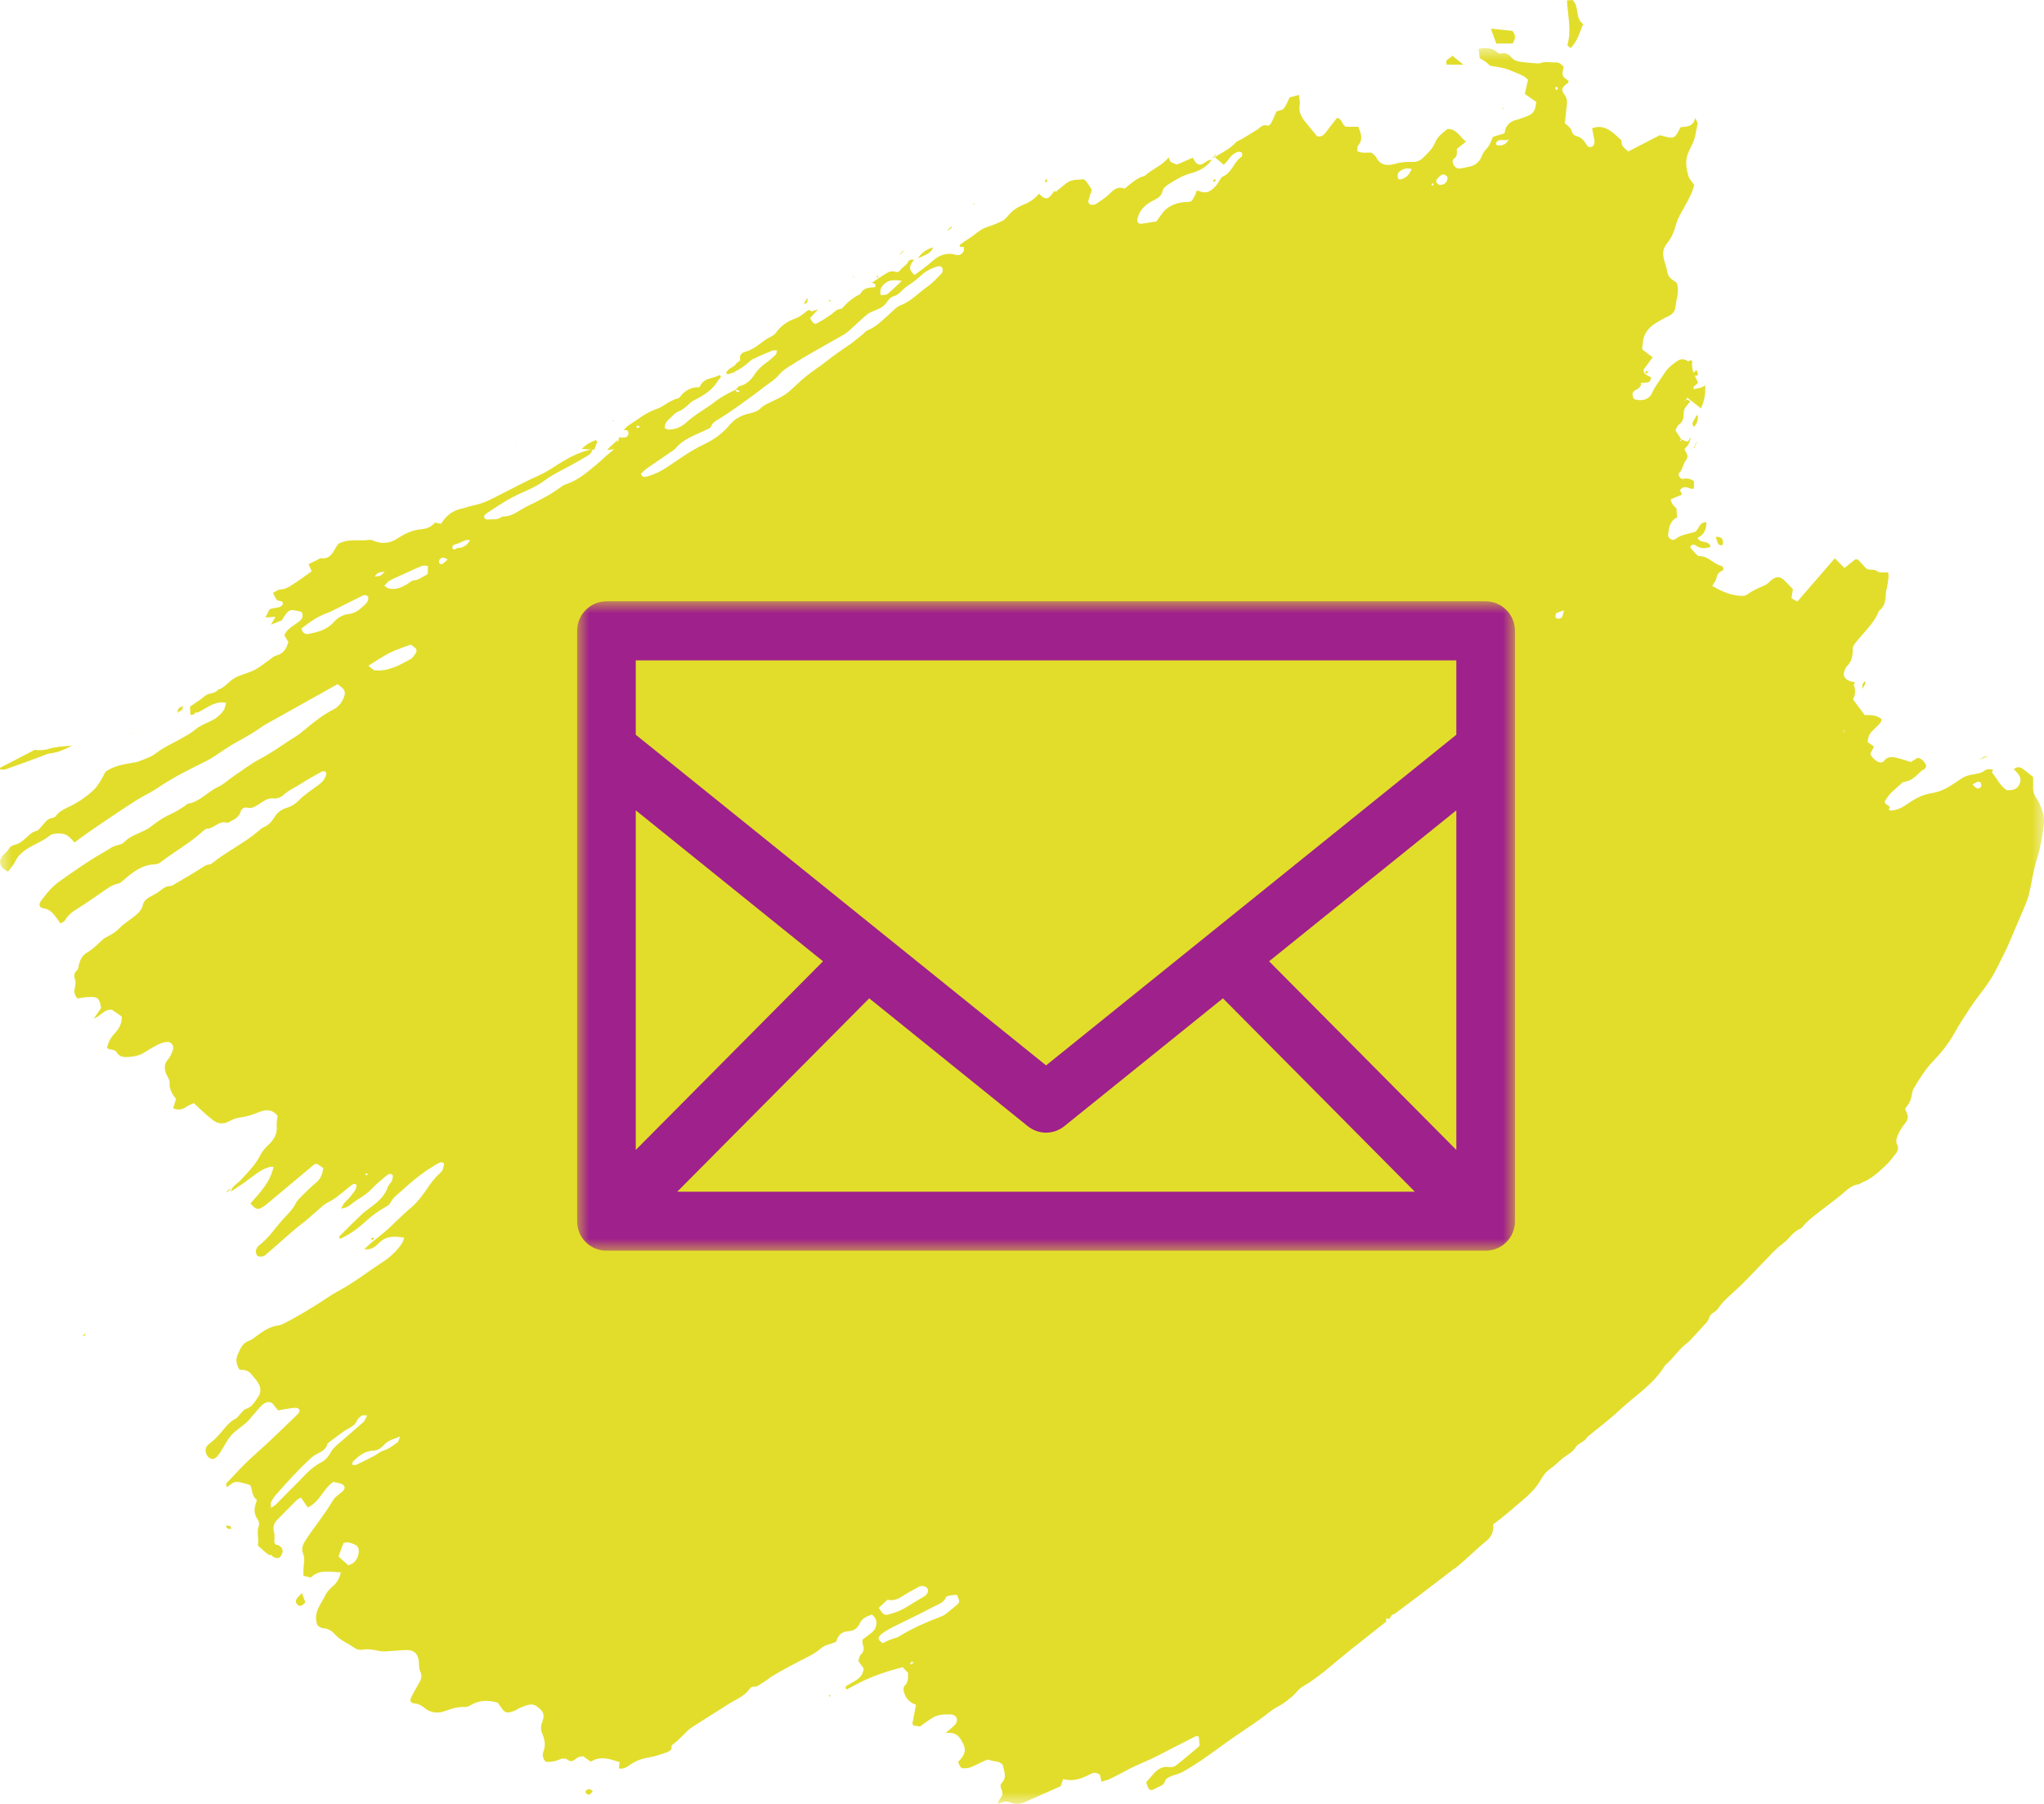 <?xml version="1.0" encoding="UTF-8"?>
<svg width="85px" height="75px" viewBox="0 0 85 75" version="1.1" xmlns="http://www.w3.org/2000/svg" xmlns:xlink="http://www.w3.org/1999/xlink">
    <title>Icon Social Media</title>
    <defs>
        <polygon id="path-1" points="1.39166712e-15 0 85 0 85 73 1.39166712e-15 73"></polygon>
        <polygon id="path-3" points="0 0.239 1 0.239 1 0.761 0 0.761"></polygon>
        <polygon id="path-5" points="0 0 39 0 39 27 0 27"></polygon>
    </defs>
    <g id="UI" stroke="none" stroke-width="1" fill="none" fill-rule="evenodd">
        <g id="Home" transform="translate(-386, -3647)">
            <g id="Icon-Social-Media" transform="translate(386, 3647)">
                <g id="Group-153-Copy-2">
                    <g id="Group-3" transform="translate(0, 2)">
                        <mask id="mask-2" fill="white">
                            <use xlink:href="#path-1"></use>
                        </mask>
                        <g id="Clip-2"></g>
                        <path d="M15.305,46.817 C15.275,46.807 15.248,46.793 15.22,46.79 C15.209,46.788 15.196,46.809 15.184,46.82 C15.204,46.835 15.225,46.863 15.247,46.864 C15.265,46.864 15.285,46.835 15.305,46.817 L15.305,46.817 Z M59.595,5.611 C59.573,5.628 59.55,5.64 59.534,5.66 C59.527,5.668 59.537,5.704 59.54,5.704 C59.565,5.706 59.59,5.702 59.615,5.699 C59.609,5.671 59.603,5.643 59.595,5.611 L59.595,5.611 Z M64.749,1.6 C64.715,1.622 64.678,1.634 64.676,1.65 C64.673,1.676 64.685,1.714 64.705,1.729 C64.719,1.74 64.756,1.722 64.783,1.717 C64.772,1.68 64.761,1.642 64.749,1.6 L64.749,1.6 Z M37.924,67.075 C37.895,67.109 37.868,67.14 37.841,67.173 C37.855,67.181 37.872,67.2 37.881,67.196 C37.918,67.181 37.954,67.16 37.99,67.141 C37.971,67.123 37.954,67.105 37.924,67.075 L37.924,67.075 Z M26.599,15.772 C26.58,15.735 26.57,15.696 26.555,15.693 C26.53,15.689 26.494,15.701 26.476,15.72 C26.465,15.731 26.479,15.768 26.482,15.793 C26.519,15.786 26.557,15.779 26.599,15.772 L26.599,15.772 Z M18.612,21.263 C18.434,21.136 18.34,21.178 18.27,21.284 C18.249,21.315 18.245,21.381 18.264,21.408 C18.286,21.439 18.36,21.47 18.382,21.455 C18.458,21.41 18.521,21.343 18.612,21.263 L18.612,21.263 Z M15.997,21.774 C15.838,21.784 15.676,21.788 15.587,21.973 C15.844,21.94 15.844,21.94 15.997,21.774 L15.997,21.774 Z M82.025,30.616 C82.11,30.691 82.157,30.759 82.22,30.781 C82.263,30.795 82.35,30.76 82.377,30.72 C82.403,30.681 82.391,30.601 82.371,30.55 C82.358,30.521 82.288,30.49 82.255,30.499 C82.186,30.518 82.125,30.563 82.025,30.616 L82.025,30.616 Z M65.036,23.374 C64.885,23.432 64.79,23.452 64.717,23.504 C64.684,23.527 64.681,23.618 64.693,23.672 C64.7,23.697 64.771,23.724 64.813,23.723 C64.992,23.718 64.988,23.57 65.036,23.374 L65.036,23.374 Z M19.55,20.459 C19.334,20.409 19.183,20.565 19.003,20.61 C18.911,20.634 18.779,20.674 18.817,20.784 C18.867,20.929 18.966,20.782 19.042,20.782 C19.279,20.779 19.427,20.658 19.55,20.459 L19.55,20.459 Z M60.194,5.379 C60.184,5.304 60.03,5.217 59.961,5.262 C59.881,5.313 59.81,5.381 59.75,5.454 C59.688,5.53 59.749,5.65 59.852,5.678 C60.032,5.725 60.217,5.563 60.194,5.379 L60.194,5.379 Z M58.705,5.026 C58.466,4.965 58.297,5.037 58.156,5.173 C58.12,5.208 58.126,5.294 58.126,5.356 C58.126,5.433 58.175,5.475 58.252,5.456 C58.473,5.403 58.609,5.261 58.705,5.026 L58.705,5.026 Z M37.504,9.675 C37.191,9.63 36.981,9.636 36.808,9.777 C36.671,9.887 36.561,10.034 36.626,10.268 C36.718,10.258 36.833,10.278 36.893,10.231 C37.082,10.083 37.251,9.91 37.504,9.675 L37.504,9.675 Z M16.64,57.726 C16.348,57.839 16.149,57.884 15.992,58.051 C15.87,58.18 15.73,58.309 15.534,58.312 C15.174,58.319 14.924,58.53 14.683,58.758 C14.657,58.783 14.661,58.84 14.647,58.895 C14.711,58.902 14.767,58.926 14.802,58.909 C15.054,58.79 15.302,58.665 15.549,58.536 C15.694,58.46 15.822,58.341 15.975,58.298 C16.197,58.233 16.355,58.083 16.536,57.963 C16.569,57.941 16.575,57.879 16.64,57.726 L16.64,57.726 Z M14.077,62.716 C14.219,62.842 14.361,62.967 14.484,63.077 C14.767,62.995 14.876,62.812 14.913,62.567 C14.939,62.395 14.893,62.27 14.739,62.21 C14.605,62.158 14.468,62.085 14.282,62.156 C14.219,62.33 14.149,62.522 14.077,62.716 L14.077,62.716 Z M15.981,22.351 C16.061,22.402 16.108,22.452 16.164,22.466 C16.436,22.531 16.677,22.433 16.908,22.302 C17.007,22.246 17.099,22.14 17.2,22.132 C17.413,22.117 17.56,21.984 17.735,21.902 C17.761,21.89 17.776,21.854 17.79,21.837 L17.79,21.526 C17.693,21.526 17.606,21.502 17.54,21.53 C17.27,21.641 17.006,21.767 16.74,21.888 C16.561,21.97 16.379,22.045 16.207,22.139 C16.128,22.182 16.07,22.266 15.981,22.351 L15.981,22.351 Z M36.542,64.851 C36.775,65.187 36.772,65.177 37.089,65.084 C37.312,65.019 37.518,64.928 37.714,64.805 C37.95,64.657 38.191,64.517 38.431,64.374 C38.565,64.293 38.624,64.164 38.575,64.056 C38.529,63.956 38.366,63.91 38.226,63.962 C38.181,63.979 38.143,64.012 38.1,64.036 C37.942,64.124 37.778,64.203 37.628,64.302 C37.406,64.448 37.185,64.583 36.905,64.511 C36.775,64.633 36.657,64.744 36.542,64.851 L36.542,64.851 Z M15.319,25.677 C15.552,25.876 15.552,25.872 15.653,25.876 C16.186,25.901 16.628,25.647 17.07,25.405 C17.163,25.353 17.23,25.244 17.292,25.15 C17.338,25.079 17.333,24.993 17.259,24.931 C17.209,24.89 17.155,24.855 17.081,24.801 C16.798,24.909 16.501,24.996 16.227,25.132 C15.927,25.281 15.65,25.476 15.319,25.677 L15.319,25.677 Z M12.532,24.137 C12.583,24.325 12.698,24.376 12.81,24.357 C13.201,24.289 13.593,24.185 13.865,23.88 C14.042,23.682 14.25,23.557 14.489,23.532 C14.815,23.497 15.012,23.293 15.222,23.094 C15.267,23.051 15.293,22.983 15.31,22.922 C15.322,22.879 15.318,22.805 15.292,22.787 C15.247,22.755 15.163,22.725 15.121,22.746 C14.694,22.952 14.272,23.169 13.849,23.381 C13.777,23.418 13.705,23.453 13.63,23.479 C13.22,23.62 12.874,23.862 12.532,24.137 L12.532,24.137 Z M35.355,12.31 L35.36,12.337 L35.346,12.322 C35.525,12.18 35.704,12.04 35.882,11.897 C35.946,11.846 35.995,11.766 36.067,11.738 C36.476,11.573 36.761,11.25 37.08,10.969 C37.19,10.872 37.297,10.751 37.429,10.703 C37.875,10.54 38.183,10.185 38.557,9.925 C38.784,9.768 38.972,9.553 39.168,9.355 C39.204,9.318 39.209,9.23 39.196,9.172 C39.174,9.075 39.075,9.05 38.999,9.074 C38.75,9.151 38.516,9.254 38.318,9.44 C38.14,9.607 37.941,9.758 37.736,9.889 C37.532,10.019 37.412,10.253 37.153,10.321 C37.054,10.347 36.953,10.447 36.896,10.54 C36.774,10.737 36.59,10.826 36.388,10.906 C36.267,10.954 36.14,11.007 36.042,11.089 C35.792,11.299 35.558,11.529 35.313,11.746 C35.24,11.811 35.161,11.871 35.076,11.92 C34.679,12.148 34.279,12.369 33.882,12.597 C33.597,12.761 33.311,12.923 33.036,13.1 C32.816,13.242 32.568,13.372 32.409,13.569 C32.225,13.797 31.981,13.925 31.765,14.097 C31.405,14.381 31.031,14.647 30.657,14.914 C30.405,15.093 30.15,15.268 29.885,15.426 C29.754,15.504 29.632,15.57 29.574,15.722 C29.536,15.823 29.429,15.835 29.342,15.88 C28.908,16.1 28.423,16.239 28.098,16.636 C28.057,16.686 27.999,16.723 27.946,16.759 C27.595,17.001 27.242,17.237 26.893,17.482 C26.803,17.545 26.729,17.631 26.649,17.706 C26.702,17.808 26.764,17.846 26.859,17.822 C27.196,17.737 27.499,17.589 27.789,17.392 C28.273,17.065 28.746,16.722 29.283,16.471 C29.679,16.284 30.052,16.018 30.335,15.675 C30.572,15.388 30.863,15.252 31.21,15.177 C31.349,15.146 31.51,15.095 31.602,14.998 C31.71,14.884 31.831,14.826 31.963,14.759 C32.241,14.62 32.543,14.501 32.778,14.306 C33.022,14.102 33.243,13.871 33.494,13.666 C33.798,13.418 34.132,13.212 34.437,12.967 C34.729,12.731 35.048,12.527 35.355,12.31 L35.355,12.31 Z M36.72,66.321 C36.722,66.331 36.725,66.34 36.727,66.349 C36.722,66.339 36.716,66.328 36.71,66.318 C36.842,66.257 36.969,66.179 37.108,66.141 C37.218,66.11 37.318,66.082 37.419,66.019 C37.949,65.689 38.52,65.445 39.102,65.223 C39.176,65.195 39.252,65.161 39.315,65.114 C39.471,64.995 39.621,64.868 39.771,64.742 C39.917,64.619 39.918,64.585 39.794,64.308 C39.704,64.316 39.606,64.317 39.511,64.334 C39.45,64.345 39.359,64.367 39.341,64.408 C39.239,64.648 39.001,64.707 38.808,64.809 C38.246,65.108 37.669,65.379 37.1,65.663 C36.983,65.722 36.869,65.789 36.76,65.86 C36.692,65.905 36.629,65.96 36.575,66.021 C36.511,66.095 36.532,66.172 36.601,66.234 C36.638,66.267 36.681,66.293 36.72,66.321 L36.72,66.321 Z M11.27,60.684 C11.337,60.642 11.414,60.61 11.469,60.556 C11.725,60.303 11.97,60.036 12.23,59.787 C12.594,59.435 12.902,59.021 13.377,58.788 C13.55,58.702 13.672,58.532 13.771,58.355 C13.825,58.26 13.904,58.174 13.987,58.101 C14.357,57.777 14.735,57.461 15.103,57.133 C15.169,57.074 15.199,56.973 15.269,56.85 C15.163,56.85 15.088,56.828 15.045,56.855 C14.967,56.907 14.883,56.977 14.848,57.059 C14.793,57.192 14.704,57.272 14.586,57.339 C14.471,57.402 14.356,57.467 14.249,57.544 C14.036,57.697 13.829,57.857 13.619,58.014 C13.566,58.298 13.314,58.367 13.109,58.488 C13.053,58.522 12.999,58.561 12.95,58.605 C12.426,59.081 11.952,59.605 11.485,60.136 C11.399,60.234 11.322,60.346 11.269,60.465 C11.241,60.527 11.274,60.617 11.279,60.694 C11.267,60.696 11.253,60.697 11.243,60.704 C11.238,60.708 11.238,60.72 11.235,60.729 C11.247,60.714 11.258,60.699 11.27,60.684 L11.27,60.684 Z M62.673,3.829 C62.56,3.827 62.446,3.814 62.337,3.831 C62.289,3.838 62.228,3.901 62.214,3.95 C62.191,4.038 62.277,4.047 62.337,4.049 C62.491,4.051 62.62,3.996 62.703,3.859 C62.722,3.834 62.741,3.808 62.759,3.783 C62.731,3.798 62.702,3.814 62.673,3.829 L62.673,3.829 Z M76.659,28.421 C76.651,28.445 76.644,28.469 76.636,28.493 C76.64,28.465 76.645,28.437 76.649,28.41 C76.675,28.406 76.701,28.402 76.727,28.397 C76.717,28.382 76.706,28.365 76.696,28.35 C76.684,28.373 76.672,28.397 76.659,28.421 L76.659,28.421 Z M11.269,23.975 C11.324,23.876 11.379,23.778 11.455,23.644 C11.313,23.653 11.197,23.661 11.038,23.672 C11.109,23.528 11.159,23.43 11.2,23.348 C11.386,23.218 11.66,23.342 11.772,23.097 C11.742,22.932 11.566,23.02 11.503,22.934 C11.447,22.857 11.411,22.765 11.351,22.648 C11.462,22.597 11.573,22.504 11.686,22.503 C11.868,22.5 12.003,22.405 12.136,22.324 C12.414,22.157 12.672,21.955 12.961,21.751 C12.916,21.652 12.873,21.554 12.829,21.455 C12.948,21.398 13.081,21.335 13.212,21.272 C13.256,21.25 13.303,21.199 13.341,21.206 C13.699,21.265 13.824,21.01 13.963,20.767 C14.003,20.697 14.055,20.633 14.073,20.608 C14.516,20.375 14.954,20.51 15.372,20.444 C15.443,20.433 15.525,20.481 15.6,20.508 C15.933,20.626 16.242,20.578 16.533,20.386 C16.837,20.187 17.153,20.032 17.529,20.003 C17.738,19.986 17.947,19.906 18.086,19.727 C18.179,19.746 18.257,19.763 18.339,19.78 C18.533,19.461 18.799,19.239 19.17,19.153 C19.362,19.109 19.548,19.041 19.741,19.001 C20.15,18.918 20.509,18.712 20.872,18.528 C21.397,18.261 21.917,17.986 22.455,17.744 C22.795,17.592 23.1,17.362 23.423,17.172 C23.804,16.947 24.202,16.76 24.641,16.677 L24.628,16.663 C24.628,16.867 24.447,16.939 24.32,17.016 C23.929,17.254 23.518,17.459 23.116,17.679 C22.929,17.781 22.755,17.898 22.582,18.023 C22.307,18.222 21.985,18.361 21.67,18.5 C21.155,18.726 20.693,19.039 20.228,19.349 C20.188,19.375 20.161,19.42 20.131,19.452 C20.129,19.565 20.2,19.607 20.286,19.598 C20.478,19.579 20.682,19.627 20.854,19.497 C20.867,19.487 20.884,19.475 20.899,19.476 C21.306,19.489 21.586,19.21 21.92,19.05 C22.424,18.809 22.917,18.556 23.366,18.22 C23.43,18.172 23.51,18.142 23.588,18.115 C24.096,17.938 24.482,17.577 24.886,17.245 C25.049,17.111 25.191,16.952 25.361,16.827 C25.588,16.66 25.705,16.441 25.745,16.17 L25.735,16.182 C25.813,16.186 25.892,16.201 25.968,16.192 C26.072,16.179 26.135,16.111 26.134,16.004 C26.133,15.868 26.031,15.875 25.936,15.878 L25.933,15.881 C25.989,15.823 26.038,15.751 26.105,15.709 C26.491,15.466 26.841,15.163 27.282,15.013 C27.609,14.903 27.858,14.634 28.204,14.56 C28.245,14.552 28.279,14.498 28.31,14.46 C28.509,14.216 28.764,14.09 29.095,14.096 C29.236,13.693 29.647,13.755 29.923,13.592 C30.022,13.673 29.956,13.715 29.913,13.76 C29.903,13.773 29.884,13.779 29.876,13.793 C29.639,14.229 29.231,14.457 28.809,14.672 C28.725,14.714 28.664,14.802 28.587,14.861 C28.473,14.951 28.374,15.048 28.224,15.102 C28.08,15.153 27.966,15.293 27.848,15.404 C27.742,15.503 27.63,15.605 27.645,15.801 C27.69,15.818 27.746,15.86 27.803,15.86 C28.097,15.86 28.352,15.741 28.56,15.549 C28.925,15.213 29.367,14.991 29.753,14.687 C30.011,14.484 30.304,14.34 30.597,14.198 C30.606,14.227 30.605,14.274 30.623,14.282 C30.658,14.299 30.703,14.296 30.744,14.299 C30.746,14.299 30.755,14.265 30.749,14.26 C30.728,14.241 30.704,14.222 30.678,14.215 C30.649,14.208 30.616,14.213 30.584,14.212 C30.642,14.157 30.691,14.068 30.758,14.052 C31.054,13.983 31.243,13.78 31.394,13.547 C31.518,13.356 31.675,13.216 31.857,13.088 C32.001,12.986 32.132,12.864 32.261,12.744 C32.291,12.716 32.291,12.655 32.315,12.572 C32.236,12.572 32.17,12.555 32.12,12.575 C31.849,12.687 31.579,12.8 31.315,12.929 C31.215,12.977 31.135,13.066 31.047,13.138 C30.818,13.325 30.567,13.472 30.282,13.558 C30.261,13.564 30.228,13.539 30.194,13.525 C30.253,13.295 30.534,13.288 30.629,13.098 L30.615,13.105 C30.674,13.058 30.792,12.995 30.784,12.968 C30.726,12.775 30.847,12.659 30.981,12.627 C31.315,12.546 31.551,12.327 31.814,12.138 C31.905,12.072 32.013,12.027 32.111,11.967 C32.165,11.935 32.223,11.898 32.258,11.848 C32.47,11.54 32.758,11.348 33.113,11.225 C33.275,11.167 33.416,11.04 33.555,10.931 C33.647,10.859 33.702,10.908 33.768,10.956 L33.74,10.968 L33.76,10.947 C33.857,10.915 33.954,10.883 34.051,10.852 L34.041,10.841 C33.922,10.969 33.804,11.098 33.69,11.222 C33.799,11.449 33.87,11.5 34.003,11.427 C34.189,11.324 34.371,11.212 34.544,11.089 C34.676,10.996 34.777,10.855 34.959,10.843 C34.988,10.841 35.023,10.82 35.043,10.797 C35.247,10.557 35.487,10.363 35.774,10.229 C35.895,9.954 36.154,9.955 36.39,9.942 C36.449,9.76 36.312,9.787 36.231,9.757 L36.242,9.768 C36.43,9.642 36.616,9.511 36.808,9.391 C36.932,9.315 37.065,9.244 37.22,9.297 C37.308,9.327 37.376,9.313 37.433,9.234 C37.526,9.103 37.689,9.043 37.764,8.886 C37.807,8.794 37.919,8.774 38.024,8.805 L38.016,8.793 C37.977,8.846 37.933,8.895 37.901,8.951 C37.79,9.144 37.855,9.29 38.037,9.431 C38.284,9.242 38.535,9.07 38.759,8.869 C39.046,8.612 39.354,8.482 39.739,8.593 C39.888,8.637 39.999,8.574 40.071,8.451 C40.098,8.404 40.08,8.332 40.083,8.272 C40.009,8.266 39.961,8.261 39.912,8.257 C39.912,8.231 39.901,8.193 39.914,8.182 C39.989,8.121 40.069,8.065 40.149,8.01 C40.269,7.928 40.397,7.856 40.51,7.765 C40.686,7.624 40.858,7.495 41.086,7.426 C41.279,7.366 41.475,7.284 41.656,7.198 C41.836,7.112 41.953,6.903 42.115,6.769 C42.239,6.668 42.385,6.582 42.534,6.522 C42.798,6.418 43.027,6.272 43.208,6.054 C43.469,6.318 43.587,6.31 43.781,6.025 C43.806,5.989 43.839,5.958 43.869,5.924 L43.86,5.914 C43.874,5.938 43.887,5.962 43.901,5.986 C43.925,5.962 43.949,5.938 43.973,5.914 L43.963,5.923 C44.102,5.812 44.239,5.697 44.382,5.591 C44.577,5.449 44.815,5.483 45.035,5.453 C45.081,5.448 45.149,5.515 45.187,5.564 C45.266,5.668 45.332,5.782 45.404,5.892 C45.355,6.043 45.297,6.193 45.261,6.347 C45.237,6.449 45.342,6.537 45.445,6.517 C45.492,6.508 45.547,6.504 45.584,6.477 C45.783,6.335 46.002,6.208 46.167,6.033 C46.343,5.846 46.519,5.748 46.764,5.842 C47.039,5.636 47.267,5.389 47.603,5.313 C47.916,5.025 48.341,4.881 48.607,4.532 L48.595,4.528 C48.626,4.597 48.639,4.689 48.691,4.731 C48.764,4.788 48.866,4.809 48.948,4.842 C49.162,4.748 49.365,4.659 49.6,4.557 C49.639,4.619 49.671,4.689 49.719,4.745 C49.809,4.849 49.904,4.87 50.019,4.813 C50.146,4.748 50.245,4.619 50.411,4.649 L50.403,4.632 C50.184,4.944 49.868,5.115 49.512,5.208 C49.17,5.298 48.878,5.481 48.588,5.666 C48.495,5.726 48.376,5.816 48.358,5.909 C48.312,6.16 48.14,6.245 47.942,6.347 C47.63,6.507 47.376,6.734 47.3,7.105 C47.273,7.239 47.343,7.322 47.487,7.301 C47.679,7.272 47.869,7.24 48.085,7.207 C48.151,7.117 48.232,7.015 48.305,6.907 C48.548,6.552 48.913,6.43 49.314,6.396 C49.413,6.388 49.513,6.415 49.578,6.323 C49.633,6.245 49.676,6.158 49.716,6.072 C49.735,6.033 49.737,5.986 49.746,5.947 C49.793,5.942 49.832,5.924 49.857,5.937 C50.175,6.092 50.389,5.931 50.58,5.704 C50.633,5.642 50.67,5.567 50.716,5.5 C50.754,5.446 50.784,5.368 50.835,5.347 C51.232,5.192 51.303,4.728 51.635,4.512 C51.664,4.493 51.667,4.375 51.638,4.344 C51.605,4.31 51.516,4.302 51.463,4.32 C51.304,4.373 51.184,4.483 51.09,4.625 C51.039,4.703 50.966,4.766 50.89,4.851 C50.746,4.73 50.624,4.627 50.502,4.524 L50.517,4.532 C50.817,4.339 51.151,4.195 51.396,3.92 C51.457,3.851 51.567,3.827 51.651,3.776 C51.861,3.65 52.07,3.52 52.279,3.391 C52.41,3.309 52.506,3.147 52.708,3.225 C52.741,3.238 52.832,3.172 52.858,3.123 C52.943,2.965 53.009,2.798 53.084,2.631 C53.184,2.595 53.325,2.586 53.384,2.513 C53.492,2.377 53.552,2.204 53.628,2.053 C53.751,2.018 53.885,1.981 54.017,1.944 C54.028,2.078 54.071,2.228 54.047,2.365 C53.991,2.678 54.142,2.898 54.322,3.117 C54.477,3.304 54.63,3.491 54.778,3.672 C54.935,3.69 55.038,3.637 55.124,3.518 C55.278,3.307 55.442,3.105 55.599,2.904 C55.82,2.932 55.789,3.169 55.964,3.271 L56.487,3.271 C56.591,3.539 56.701,3.784 56.48,4.049 C56.437,4.099 56.452,4.198 56.44,4.28 C56.644,4.39 56.844,4.33 57.035,4.347 L57.027,4.34 C57.097,4.409 57.192,4.466 57.234,4.549 C57.405,4.884 57.706,4.9 57.993,4.816 C58.238,4.743 58.476,4.722 58.721,4.733 C58.899,4.742 59.045,4.691 59.167,4.569 C59.362,4.372 59.573,4.197 59.681,3.921 C59.778,3.675 60.005,3.518 60.192,3.362 C60.587,3.354 60.706,3.697 60.964,3.887 C60.835,3.991 60.709,4.092 60.583,4.194 C60.578,4.335 60.621,4.484 60.47,4.594 C60.378,4.661 60.399,4.77 60.454,4.862 C60.519,4.969 60.609,5.029 60.742,5.002 C60.855,4.978 60.968,4.956 61.081,4.935 C61.345,4.885 61.531,4.733 61.622,4.486 C61.669,4.36 61.735,4.269 61.83,4.171 C61.948,4.05 62,3.864 62.089,3.689 C62.231,3.645 62.387,3.597 62.567,3.541 C62.597,3.244 62.766,3.052 63.072,2.98 C63.183,2.955 63.29,2.907 63.398,2.87 C63.755,2.751 63.829,2.656 63.889,2.239 C63.731,2.129 63.572,2.019 63.408,1.905 C63.456,1.697 63.499,1.511 63.542,1.321 C63.42,1.171 63.249,1.108 63.082,1.041 C62.915,0.973 62.749,0.894 62.576,0.846 C62.389,0.795 62.193,0.774 61.966,0.733 C61.925,0.696 61.858,0.626 61.78,0.568 C61.704,0.511 61.616,0.467 61.531,0.415 C61.517,0.272 61.505,0.144 61.492,0.015 L61.486,0.028 C61.767,-0.016 62.042,-0.035 62.273,0.182 C62.306,0.213 62.371,0.237 62.41,0.227 C62.642,0.161 62.771,0.285 62.91,0.444 C62.976,0.519 63.11,0.551 63.218,0.568 C63.43,0.601 63.645,0.613 63.858,0.631 C63.921,0.636 63.993,0.648 64.049,0.626 C64.259,0.541 64.473,0.605 64.685,0.594 C64.837,0.585 64.929,0.672 65.027,0.772 C65.011,0.892 64.957,1.026 64.988,1.137 C65.015,1.227 65.142,1.289 65.225,1.363 C65.246,1.451 65.168,1.467 65.122,1.507 C64.943,1.66 64.915,1.732 65.049,1.916 C65.146,2.048 65.177,2.174 65.16,2.327 C65.13,2.585 65.104,2.843 65.074,3.121 C65.17,3.222 65.329,3.293 65.367,3.477 C65.38,3.544 65.462,3.633 65.527,3.647 C65.743,3.695 65.872,3.836 65.97,4.011 C66.02,4.097 66.083,4.131 66.169,4.109 C66.285,4.079 66.311,3.975 66.307,3.876 C66.304,3.779 66.272,3.682 66.254,3.585 C66.24,3.507 66.227,3.428 66.21,3.333 C66.542,3.202 66.804,3.314 67.047,3.496 C67.175,3.592 67.287,3.708 67.421,3.828 C67.447,4.07 67.447,4.07 67.709,4.299 C68.132,4.08 68.566,3.856 69.024,3.62 C69.101,3.64 69.212,3.674 69.323,3.698 C69.59,3.756 69.651,3.725 69.79,3.472 C69.82,3.416 69.849,3.359 69.886,3.289 C70.125,3.259 70.397,3.295 70.5,2.904 C70.565,3.06 70.603,3.104 70.596,3.139 C70.525,3.456 70.504,3.785 70.333,4.074 C70.292,4.144 70.27,4.226 70.232,4.298 C70.057,4.63 70.121,4.973 70.209,5.305 C70.245,5.439 70.362,5.552 70.454,5.691 C70.376,6.016 70.206,6.318 70.041,6.613 C69.906,6.856 69.765,7.078 69.692,7.358 C69.623,7.615 69.517,7.882 69.336,8.104 C69.256,8.202 69.185,8.331 69.169,8.453 C69.132,8.75 69.297,9.018 69.335,9.309 C69.357,9.484 69.503,9.623 69.671,9.713 C69.699,9.727 69.716,9.76 69.737,9.783 C69.844,10.126 69.704,10.454 69.67,10.786 C69.654,10.948 69.54,11.077 69.374,11.15 C69.209,11.223 69.053,11.317 68.896,11.409 C68.548,11.611 68.325,11.896 68.313,12.316 C68.311,12.364 68.294,12.412 68.288,12.46 C68.285,12.475 68.296,12.492 68.309,12.54 C68.428,12.63 68.568,12.735 68.728,12.856 C68.589,13.042 68.464,13.21 68.35,13.362 C68.341,13.603 68.551,13.604 68.671,13.703 C68.652,13.748 68.634,13.793 68.615,13.838 L68.625,13.798 L68.628,13.826 C68.553,13.93 68.442,13.907 68.337,13.909 L68.345,13.914 C68.306,13.914 68.267,13.914 68.228,13.914 L68.24,13.903 C68.24,13.942 68.24,13.98 68.24,14.02 L68.233,14.012 C68.189,14.194 67.962,14.186 67.887,14.346 C67.896,14.449 67.894,14.588 68.023,14.615 C68.215,14.655 68.416,14.647 68.579,14.51 C68.627,14.47 68.669,14.413 68.694,14.356 C68.818,14.057 69.031,13.814 69.197,13.544 C69.342,13.31 69.536,13.157 69.748,13.011 C69.899,12.907 70.056,12.915 70.204,13.028 L70.227,13.041 L70.192,13.032 C70.232,13.01 70.272,12.988 70.31,12.968 C70.338,12.997 70.378,13.022 70.375,13.039 C70.312,13.368 70.493,13.628 70.613,13.906 L70.626,13.9 C70.587,13.94 70.549,13.978 70.51,14.017 L70.516,14.009 C70.343,14.096 70.471,14.233 70.46,14.35 C70.335,14.416 70.175,14.44 70.129,14.607 C70.1,14.625 70.07,14.642 70.042,14.66 C70.055,14.662 70.076,14.671 70.079,14.667 C70.094,14.644 70.104,14.618 70.116,14.593 C70.171,14.621 70.226,14.648 70.296,14.683 C70.225,14.771 70.169,14.844 70.109,14.912 C70.033,14.999 70.017,15.083 70.016,15.208 C70.014,15.35 69.995,15.534 69.829,15.646 C69.749,15.701 69.714,15.823 69.674,15.891 C69.772,16.043 69.85,16.164 69.927,16.284 C69.899,16.295 69.823,16.272 69.884,16.346 C69.895,16.323 69.907,16.299 69.919,16.276 C69.962,16.291 70.008,16.301 70.048,16.322 C70.15,16.378 70.219,16.366 70.257,16.246 C70.264,16.224 70.301,16.211 70.325,16.194 L70.313,16.184 C70.284,16.276 70.267,16.374 70.222,16.458 C70.177,16.542 70.104,16.61 70.048,16.681 C70.207,16.97 70.219,16.978 70.065,17.208 C69.968,17.353 69.969,17.541 69.825,17.668 C69.753,17.731 69.875,17.933 69.979,17.911 C70.155,17.875 70.302,17.903 70.443,18.003 L70.443,18.315 C70.391,18.315 70.341,18.328 70.3,18.313 C70.139,18.254 69.983,18.197 69.862,18.382 C69.886,18.433 69.913,18.488 69.949,18.565 C69.786,18.632 69.629,18.697 69.479,18.758 C69.505,18.953 69.62,19.048 69.728,19.148 L69.719,19.14 C69.726,19.247 69.725,19.355 69.744,19.46 C69.758,19.54 69.694,19.529 69.661,19.553 C69.424,19.729 69.388,19.991 69.369,20.255 C69.359,20.379 69.559,20.5 69.66,20.42 C69.904,20.226 70.202,20.198 70.486,20.114 C70.661,20.01 70.652,19.701 70.957,19.707 C70.967,20.002 70.868,20.232 70.596,20.362 C70.696,20.62 71.08,20.434 71.13,20.738 C70.921,20.812 70.727,20.822 70.532,20.685 C70.458,20.633 70.34,20.61 70.285,20.752 C70.355,20.835 70.424,20.923 70.5,21.004 C70.544,21.05 70.603,21.121 70.652,21.12 C71.03,21.105 71.247,21.449 71.582,21.527 C71.666,21.546 71.696,21.698 71.628,21.724 C71.467,21.784 71.41,21.893 71.375,22.05 C71.352,22.153 71.27,22.243 71.202,22.36 C71.596,22.588 71.979,22.758 72.415,22.775 C72.493,22.777 72.59,22.77 72.648,22.726 C72.872,22.558 73.12,22.445 73.377,22.339 C73.463,22.303 73.54,22.236 73.607,22.169 C73.831,21.95 74.025,21.942 74.226,22.153 C74.327,22.259 74.429,22.363 74.557,22.495 C74.542,22.591 74.524,22.715 74.5,22.875 C74.568,22.912 74.648,22.957 74.744,23.009 C75.267,22.404 75.779,21.814 76.301,21.211 C76.446,21.357 76.568,21.48 76.7,21.614 C76.872,21.478 77.023,21.36 77.161,21.251 C77.218,21.263 77.259,21.259 77.278,21.278 C77.39,21.393 77.489,21.522 77.607,21.63 C77.731,21.744 77.915,21.629 78.066,21.752 C78.157,21.828 78.345,21.787 78.517,21.801 C78.558,21.954 78.518,22.114 78.499,22.27 C78.481,22.416 78.426,22.558 78.422,22.704 C78.414,22.977 78.372,23.226 78.134,23.402 C77.93,23.938 77.485,24.299 77.151,24.741 C77.087,24.824 77.039,24.891 77.043,24.998 C77.054,25.27 76.998,25.52 76.789,25.717 C76.766,25.739 76.756,25.774 76.741,25.802 C76.613,26.043 76.67,26.217 76.917,26.314 C76.993,26.344 77.077,26.352 77.157,26.369 L77.148,26.358 C77.127,26.402 77.078,26.457 77.091,26.486 C77.18,26.696 77.153,26.899 77.057,27.079 C77.228,27.308 77.382,27.513 77.545,27.73 C77.765,27.729 77.99,27.708 78.235,27.886 C78.251,27.924 78.239,28.026 78.139,28.117 C78.041,28.205 77.955,28.306 77.859,28.394 C77.728,28.514 77.68,28.663 77.666,28.853 C77.75,28.911 77.841,28.976 77.932,29.04 C77.863,29.172 77.819,29.256 77.776,29.338 C77.811,29.481 78.073,29.709 78.203,29.702 C78.249,29.7 78.313,29.685 78.336,29.652 C78.505,29.412 78.733,29.472 78.957,29.528 C79.129,29.573 79.298,29.632 79.463,29.683 C79.567,29.617 79.662,29.558 79.75,29.502 C79.947,29.549 80.032,29.686 80.103,29.823 C80.101,29.984 79.96,29.994 79.881,30.069 C79.678,30.261 79.495,30.468 79.19,30.506 C79.119,30.514 79.053,30.591 78.992,30.646 C78.856,30.764 78.717,30.881 78.596,31.013 C78.501,31.117 78.43,31.243 78.377,31.319 C78.374,31.52 78.7,31.451 78.533,31.664 C78.596,31.685 78.627,31.705 78.654,31.702 C78.866,31.676 79.049,31.611 79.237,31.481 C79.567,31.252 79.909,31.037 80.337,30.975 C80.778,30.911 81.157,30.655 81.518,30.399 C81.656,30.302 81.793,30.25 81.96,30.213 C82.143,30.173 82.346,30.175 82.51,30.05 C82.621,29.966 82.756,29.966 82.889,30.004 L82.879,29.995 C82.867,30.042 82.828,30.113 82.846,30.133 C83.053,30.36 83.156,30.674 83.463,30.858 C83.653,30.853 83.873,30.845 83.977,30.611 C84.08,30.38 84.02,30.245 83.742,29.979 C83.858,29.893 83.971,29.867 84.095,29.951 C84.176,30.006 84.254,30.067 84.332,30.128 C84.408,30.189 84.484,30.254 84.549,30.308 C84.549,30.473 84.554,30.604 84.548,30.735 C84.541,30.888 84.582,31.027 84.661,31.157 C84.703,31.227 84.76,31.29 84.792,31.364 C84.921,31.662 85.034,31.946 84.991,32.299 C84.931,32.79 84.851,33.265 84.698,33.739 C84.548,34.203 84.493,34.698 84.376,35.174 C84.322,35.394 84.23,35.607 84.142,35.817 C83.959,36.256 83.762,36.687 83.583,37.126 C83.409,37.551 83.187,37.951 82.983,38.36 C82.702,38.924 82.275,39.376 81.935,39.893 C81.702,40.248 81.469,40.604 81.263,40.974 C81.022,41.409 80.705,41.792 80.369,42.143 C80.043,42.481 79.813,42.866 79.579,43.26 C79.555,43.301 79.538,43.35 79.528,43.397 C79.443,43.801 79.444,43.801 79.226,44.097 C79.247,44.151 79.265,44.214 79.293,44.272 C79.362,44.423 79.341,44.557 79.238,44.685 C79.104,44.852 78.986,45.025 78.909,45.23 C78.861,45.36 78.826,45.462 78.897,45.598 C78.96,45.721 78.923,45.858 78.835,45.968 C78.712,46.121 78.597,46.282 78.456,46.417 C78.149,46.711 77.84,47.006 77.432,47.166 C77.387,47.183 77.348,47.231 77.303,47.236 C76.985,47.273 76.785,47.495 76.56,47.684 C76.334,47.873 76.089,48.042 75.859,48.226 C75.526,48.491 75.168,48.728 74.905,49.071 C74.562,49.187 74.4,49.522 74.121,49.721 C73.86,49.908 73.645,50.16 73.417,50.39 C73.059,50.752 72.716,51.129 72.35,51.481 C72.034,51.786 71.679,52.054 71.432,52.421 C71.332,52.569 71.128,52.589 71.07,52.803 C71.027,52.961 70.861,53.089 70.743,53.226 C70.626,53.361 70.503,53.492 70.381,53.622 C70.313,53.694 70.249,53.771 70.17,53.829 C69.823,54.083 69.602,54.459 69.276,54.733 C69.263,54.743 69.25,54.754 69.241,54.768 C68.765,55.56 67.977,56.038 67.324,56.65 C66.906,57.042 66.443,57.386 66,57.752 C65.901,57.966 65.631,57.976 65.507,58.195 C65.403,58.38 65.162,58.484 64.986,58.63 C64.81,58.775 64.65,58.941 64.463,59.07 C64.294,59.188 64.177,59.341 64.081,59.512 C63.885,59.863 63.606,60.133 63.3,60.389 C62.898,60.724 62.516,61.082 62.095,61.373 C62.124,61.662 62.022,61.893 61.831,62.049 C61.385,62.41 60.987,62.823 60.54,63.181 C60.502,63.212 60.459,63.236 60.417,63.264 L60.401,63.244 L60.426,63.257 C59.974,63.602 59.524,63.949 59.071,64.293 C58.709,64.568 58.343,64.839 57.979,65.112 C57.831,65.104 57.849,65.283 57.742,65.321 L57.748,65.334 C57.709,65.27 57.67,65.255 57.629,65.333 L57.639,65.318 C57.641,65.359 57.641,65.4 57.643,65.441 L57.627,65.435 C57.114,65.842 56.599,66.246 56.086,66.655 C55.459,67.155 54.877,67.714 54.175,68.121 C54.011,68.216 53.895,68.393 53.749,68.522 C53.627,68.63 53.498,68.732 53.363,68.822 C53.187,68.941 52.986,69.026 52.822,69.158 C52.373,69.52 51.89,69.831 51.414,70.154 C50.966,70.456 50.538,70.789 50.093,71.096 C49.797,71.3 49.492,71.494 49.179,71.671 C49.025,71.758 48.838,71.786 48.674,71.858 C48.589,71.897 48.472,71.963 48.455,72.035 C48.408,72.242 48.225,72.259 48.092,72.336 C47.823,72.491 47.778,72.463 47.664,72.1 C47.762,71.987 47.867,71.865 47.974,71.745 C48.147,71.553 48.343,71.427 48.623,71.468 C48.712,71.482 48.832,71.457 48.901,71.403 C49.224,71.151 49.534,70.883 49.848,70.62 C49.86,70.61 49.867,70.594 49.886,70.567 C49.875,70.455 49.863,70.331 49.85,70.197 C49.812,70.194 49.755,70.172 49.718,70.191 C49.178,70.463 48.638,70.74 48.101,71.018 C47.741,71.206 47.356,71.34 46.995,71.528 C46.719,71.673 46.444,71.823 46.164,71.959 C46.051,72.014 45.923,72.038 45.799,72.077 C45.788,72.017 45.785,71.985 45.777,71.954 C45.76,71.893 45.761,71.807 45.72,71.776 C45.66,71.731 45.568,71.703 45.493,71.708 C45.418,71.713 45.345,71.763 45.273,71.798 C44.942,71.958 44.606,72.084 44.209,71.964 C44.177,72.064 44.148,72.155 44.114,72.261 C43.607,72.486 43.087,72.723 42.561,72.948 C42.46,72.991 42.336,73.007 42.226,72.997 C42.1,72.986 41.978,72.909 41.853,72.902 C41.748,72.897 41.641,72.951 41.485,72.992 C41.536,72.887 41.551,72.822 41.591,72.779 C41.693,72.669 41.717,72.55 41.655,72.418 C41.611,72.322 41.578,72.214 41.652,72.14 C41.833,71.958 41.796,71.756 41.741,71.546 C41.725,71.483 41.708,71.422 41.69,71.359 C41.7,71.357 41.711,71.355 41.721,71.353 C41.71,71.357 41.698,71.362 41.687,71.367 C41.547,71.193 41.319,71.256 41.143,71.169 C41.088,71.142 40.985,71.19 40.912,71.223 C40.732,71.301 40.56,71.399 40.378,71.473 C40.292,71.508 40.191,71.519 40.095,71.52 C39.958,71.522 39.946,71.502 39.84,71.252 C40.036,71.063 40.213,70.837 40.068,70.534 C39.939,70.265 39.802,69.988 39.323,70.052 C39.503,69.895 39.623,69.811 39.716,69.704 C39.874,69.523 39.782,69.289 39.541,69.282 C39.297,69.276 39.042,69.271 38.82,69.397 C38.638,69.5 38.472,69.631 38.255,69.781 C38.202,69.773 38.09,69.758 37.986,69.743 C37.968,69.704 37.94,69.674 37.944,69.649 C37.989,69.398 38.04,69.148 38.092,68.878 C37.801,68.783 37.647,68.58 37.58,68.315 C37.562,68.245 37.571,68.131 37.617,68.089 C37.787,67.931 37.759,67.736 37.763,67.551 C37.68,67.466 37.604,67.389 37.527,67.311 C37.537,67.308 37.546,67.305 37.556,67.302 C37.545,67.307 37.535,67.313 37.525,67.319 C36.906,67.478 36.3,67.677 35.73,67.968 C35.555,68.057 35.382,68.151 35.21,68.242 C35.139,68.183 35.154,68.125 35.216,68.084 C35.326,68.014 35.443,67.955 35.555,67.887 C35.743,67.772 35.899,67.632 35.914,67.366 C35.851,67.277 35.775,67.173 35.694,67.062 C35.724,66.976 35.73,66.859 35.79,66.801 C35.934,66.664 35.94,66.528 35.876,66.359 C35.854,66.303 35.872,66.232 35.872,66.164 C36.009,66.061 36.143,65.969 36.265,65.864 C36.379,65.765 36.445,65.644 36.448,65.479 C36.45,65.327 36.378,65.235 36.26,65.128 C36.069,65.197 35.856,65.27 35.765,65.475 C35.665,65.701 35.503,65.807 35.275,65.821 C34.985,65.839 34.837,66.006 34.771,66.263 C34.651,66.305 34.545,66.353 34.434,66.378 C34.301,66.408 34.203,66.48 34.099,66.567 C33.952,66.689 33.782,66.791 33.609,66.879 C33.098,67.138 32.59,67.401 32.101,67.698 C31.975,67.775 31.867,67.882 31.736,67.948 C31.609,68.012 31.513,68.144 31.342,68.125 C31.291,68.119 31.213,68.164 31.181,68.209 C30.943,68.548 30.554,68.675 30.229,68.889 C29.737,69.212 29.231,69.513 28.741,69.838 C28.593,69.935 28.477,70.082 28.345,70.205 C28.251,70.294 28.161,70.391 28.057,70.468 C27.978,70.528 27.895,70.56 27.927,70.695 C27.936,70.731 27.827,70.822 27.757,70.846 C27.509,70.931 27.259,71.023 27.002,71.064 C26.736,71.107 26.499,71.184 26.27,71.329 C26.112,71.429 25.955,71.579 25.734,71.521 L25.731,71.532 C25.741,71.452 25.752,71.374 25.767,71.264 C25.366,71.136 24.987,70.988 24.562,71.245 C24.468,71.176 24.366,71.101 24.264,71.026 C24.119,71.006 24.009,71.071 23.904,71.158 C23.821,71.228 23.714,71.248 23.63,71.183 C23.505,71.086 23.384,71.101 23.26,71.156 C23.075,71.238 22.886,71.268 22.693,71.248 C22.574,71.115 22.541,70.969 22.598,70.827 C22.702,70.561 22.649,70.31 22.547,70.069 C22.477,69.903 22.488,69.766 22.547,69.599 C22.661,69.276 22.609,69.175 22.349,68.962 C22.249,68.88 22.14,68.854 22.028,68.871 C21.901,68.892 21.776,68.943 21.654,68.991 C21.579,69.02 21.513,69.074 21.438,69.108 C21.043,69.289 20.968,69.182 20.814,68.951 C20.777,68.898 20.738,68.846 20.698,68.792 C20.299,68.671 19.919,68.682 19.556,68.904 C19.489,68.946 19.401,68.975 19.324,68.971 C19.054,68.959 18.802,69.028 18.556,69.123 C18.221,69.252 17.918,69.234 17.633,68.994 C17.523,68.901 17.393,68.836 17.232,68.822 C17.064,68.807 17.029,68.703 17.112,68.543 C17.219,68.341 17.329,68.139 17.444,67.942 C17.534,67.79 17.552,67.653 17.471,67.481 C17.412,67.355 17.432,67.194 17.413,67.048 C17.375,66.757 17.219,66.602 16.924,66.603 C16.661,66.605 16.398,66.64 16.135,66.654 C16.022,66.661 15.906,66.668 15.796,66.646 C15.554,66.597 15.318,66.543 15.065,66.591 C14.964,66.61 14.824,66.576 14.741,66.515 C14.478,66.321 14.159,66.21 13.936,65.959 C13.802,65.808 13.642,65.703 13.425,65.695 C13.351,65.691 13.28,65.624 13.211,65.587 C13.062,65.265 13.166,64.971 13.323,64.697 C13.404,64.557 13.483,64.418 13.558,64.275 C13.63,64.134 13.764,64.02 13.884,63.91 C14.036,63.77 14.12,63.601 14.178,63.374 C13.728,63.358 13.285,63.229 12.924,63.59 C12.815,63.563 12.722,63.541 12.619,63.516 C12.619,63.401 12.613,63.305 12.62,63.21 C12.633,63.003 12.692,62.801 12.602,62.589 C12.52,62.397 12.591,62.218 12.708,62.037 C13.071,61.473 13.51,60.96 13.847,60.376 C13.932,60.229 14.104,60.13 14.239,60.012 C14.38,59.889 14.358,59.748 14.176,59.685 C14.068,59.648 13.953,59.635 13.856,59.613 C13.431,59.902 13.299,60.452 12.798,60.674 C12.702,60.536 12.614,60.408 12.515,60.265 C12.44,60.309 12.376,60.331 12.333,60.374 C12.066,60.64 11.803,60.912 11.537,61.179 C11.399,61.319 11.343,61.473 11.391,61.671 C11.417,61.779 11.424,61.898 11.41,62.008 C11.399,62.099 11.415,62.166 11.467,62.234 C11.573,62.373 11.489,62.482 11.402,62.583 C11.329,62.667 11.223,62.684 11.136,62.617 C10.995,62.51 10.868,62.385 10.72,62.255 C10.787,61.992 10.652,61.722 10.761,61.449 C10.792,61.372 10.765,61.239 10.713,61.169 C10.535,60.923 10.568,60.679 10.669,60.423 C10.675,60.409 10.669,60.39 10.669,60.342 C10.478,60.215 10.501,59.961 10.405,59.745 C10.345,59.727 10.285,59.707 10.223,59.69 C9.786,59.567 9.786,59.567 9.44,59.829 C9.352,59.718 9.442,59.635 9.503,59.574 C9.686,59.387 9.864,59.194 10.044,59.005 C10.395,58.639 10.788,58.314 11.159,57.966 C11.578,57.572 11.993,57.173 12.404,56.771 C12.442,56.735 12.469,56.642 12.448,56.604 C12.425,56.561 12.341,56.529 12.285,56.531 C12.139,56.539 11.994,56.566 11.849,56.588 C11.753,56.603 11.659,56.621 11.564,56.639 C11.524,56.591 11.494,56.553 11.462,56.517 C11.4,56.445 11.349,56.341 11.271,56.312 C11.144,56.265 11.005,56.317 10.907,56.411 C10.777,56.536 10.662,56.677 10.543,56.812 C10.445,56.923 10.358,57.045 10.249,57.142 C10.041,57.328 9.794,57.476 9.612,57.682 C9.432,57.887 9.317,58.148 9.163,58.377 C9.082,58.499 9.002,58.63 8.837,58.664 C8.645,58.627 8.564,58.481 8.551,58.312 C8.541,58.179 8.627,58.08 8.744,57.993 C8.901,57.877 9.04,57.73 9.169,57.581 C9.361,57.358 9.531,57.117 9.806,56.977 C9.889,56.935 9.94,56.836 10.01,56.768 C10.078,56.7 10.141,56.605 10.224,56.579 C10.49,56.497 10.601,56.267 10.74,56.07 C10.851,55.912 10.852,55.717 10.766,55.553 C10.684,55.396 10.556,55.261 10.441,55.122 C10.316,54.97 10.134,54.947 9.958,54.945 C9.83,54.733 9.788,54.539 9.884,54.32 C9.99,54.078 10.081,53.838 10.369,53.737 C10.503,53.69 10.618,53.583 10.736,53.497 C10.99,53.311 11.253,53.149 11.574,53.105 C11.653,53.094 11.733,53.064 11.805,53.028 C12.315,52.767 12.806,52.472 13.29,52.165 C13.552,51.998 13.807,51.816 14.08,51.67 C14.719,51.328 15.286,50.879 15.891,50.486 C16.21,50.279 16.49,50.027 16.706,49.711 C16.75,49.647 16.767,49.564 16.81,49.457 C16.421,49.396 16.076,49.373 15.785,49.659 C15.605,49.834 15.416,49.995 15.135,49.93 L15.143,49.939 C15.249,49.843 15.352,49.744 15.462,49.652 C15.676,49.475 15.901,49.309 16.107,49.124 C16.436,48.827 16.739,48.503 17.079,48.222 C17.362,47.988 17.569,47.7 17.772,47.405 C17.92,47.188 18.072,46.976 18.271,46.801 C18.408,46.679 18.405,46.675 18.471,46.385 C18.387,46.288 18.294,46.324 18.207,46.374 C17.692,46.668 17.225,47.028 16.792,47.429 C16.59,47.617 16.348,47.769 16.218,48.033 C16.18,48.11 16.072,48.159 15.989,48.207 C15.718,48.364 15.466,48.543 15.234,48.757 C14.908,49.056 14.556,49.324 14.144,49.506 C14.063,49.442 14.126,49.388 14.166,49.348 C14.457,49.059 14.749,48.77 15.045,48.486 C15.128,48.406 15.222,48.339 15.315,48.27 C15.643,48.024 15.977,47.784 16.119,47.368 C16.153,47.266 16.252,47.187 16.3,47.088 C16.332,47.021 16.327,46.939 16.338,46.869 C16.237,46.755 16.143,46.82 16.072,46.879 C15.87,47.045 15.666,47.213 15.486,47.402 C15.313,47.584 15.118,47.726 14.904,47.852 C14.749,47.943 14.614,48.069 14.463,48.167 C14.401,48.207 14.319,48.214 14.191,48.254 C14.27,48.006 14.449,47.905 14.56,47.759 C14.676,47.604 14.825,47.474 14.827,47.273 C14.757,47.183 14.689,47.226 14.642,47.259 C14.534,47.333 14.434,47.42 14.333,47.503 C14.116,47.679 13.909,47.865 13.649,47.984 C13.518,48.044 13.407,48.151 13.295,48.246 C13.043,48.457 12.806,48.687 12.545,48.885 C12.073,49.243 11.653,49.66 11.199,50.038 C11.098,50.121 11.017,50.235 10.873,50.243 C10.813,50.247 10.722,50.242 10.696,50.205 C10.654,50.146 10.63,50.052 10.644,49.982 C10.659,49.908 10.714,49.826 10.775,49.779 C11.221,49.434 11.513,48.949 11.899,48.551 C12.045,48.399 12.19,48.248 12.288,48.05 C12.358,47.908 12.485,47.79 12.6,47.674 C12.775,47.5 12.952,47.326 13.143,47.171 C13.338,47.013 13.408,46.81 13.444,46.563 C13.344,46.497 13.252,46.436 13.174,46.384 C13.116,46.403 13.078,46.404 13.055,46.423 C12.411,46.961 11.768,47.5 11.124,48.038 C11.061,48.09 10.995,48.141 10.926,48.184 C10.715,48.313 10.657,48.297 10.412,48.037 C10.806,47.594 11.231,47.16 11.377,46.516 C11.314,46.516 11.255,46.502 11.204,46.518 C10.798,46.638 10.499,46.93 10.164,47.165 C9.976,47.296 9.783,47.42 9.592,47.546 L9.6,47.556 C9.634,47.32 9.853,47.229 9.993,47.081 C10.306,46.747 10.627,46.424 10.837,46.008 C10.909,45.867 11.017,45.736 11.134,45.628 C11.371,45.407 11.54,45.169 11.507,44.822 C11.493,44.68 11.53,44.533 11.543,44.397 C11.334,44.114 11.055,44.122 10.789,44.231 C10.513,44.345 10.239,44.432 9.942,44.469 C9.8,44.487 9.657,44.55 9.529,44.62 C9.283,44.753 9.059,44.731 8.844,44.563 C8.716,44.462 8.592,44.356 8.47,44.247 C8.337,44.128 8.208,44.003 8.062,43.865 C7.949,43.918 7.839,43.951 7.751,44.015 C7.575,44.143 7.396,44.166 7.199,44.077 L7.198,44.091 C7.236,43.966 7.273,43.841 7.318,43.692 C7.163,43.497 7.032,43.285 7.053,43.001 C7.062,42.886 6.954,42.765 6.91,42.643 C6.832,42.434 6.816,42.239 6.986,42.048 C7.081,41.942 7.136,41.796 7.187,41.66 C7.251,41.489 7.129,41.308 6.948,41.319 C6.822,41.326 6.692,41.372 6.577,41.428 C6.386,41.521 6.2,41.629 6.022,41.747 C5.823,41.879 5.609,41.925 5.373,41.944 C5.161,41.961 4.974,41.955 4.856,41.756 C4.764,41.601 4.58,41.676 4.448,41.571 C4.495,41.355 4.589,41.159 4.747,40.99 C4.928,40.795 5.075,40.581 5.063,40.264 C4.936,40.176 4.792,40.077 4.656,39.983 C4.343,39.937 4.209,40.235 3.898,40.351 C4.018,40.179 4.098,40.063 4.189,39.934 C4.19,39.922 4.203,39.89 4.197,39.861 C4.123,39.493 4.065,39.443 3.725,39.451 C3.659,39.454 3.593,39.455 3.528,39.464 C3.43,39.476 3.333,39.496 3.228,39.514 C3.118,39.408 3.072,39.284 3.102,39.124 C3.126,38.998 3.164,38.854 3.125,38.742 C3.061,38.562 3.08,38.441 3.224,38.315 C3.274,38.271 3.264,38.163 3.287,38.086 C3.345,37.886 3.416,37.721 3.63,37.599 C3.894,37.447 4.106,37.205 4.341,37.002 C4.353,37.009 4.365,37.015 4.376,37.023 C4.363,37.018 4.348,37.013 4.335,37.008 C4.568,36.893 4.791,36.774 4.979,36.578 C5.165,36.385 5.41,36.251 5.616,36.075 C5.762,35.951 5.9,35.828 5.946,35.606 C5.984,35.416 6.199,35.306 6.363,35.217 C6.461,35.165 6.555,35.115 6.643,35.045 C6.77,34.943 6.896,34.836 7.078,34.84 C7.123,34.841 7.172,34.813 7.213,34.789 C7.606,34.557 8.001,34.329 8.386,34.085 C8.484,34.023 8.566,33.949 8.69,33.946 C8.736,33.944 8.787,33.917 8.824,33.887 C9.422,33.406 10.126,33.073 10.715,32.579 C10.791,32.516 10.861,32.435 10.95,32.4 C11.161,32.314 11.298,32.163 11.413,31.976 C11.537,31.774 11.712,31.645 11.951,31.578 C12.132,31.525 12.289,31.417 12.435,31.268 C12.674,31.025 12.972,30.838 13.248,30.633 C13.426,30.501 13.556,30.345 13.573,30.127 C13.488,30.031 13.405,30.066 13.338,30.104 C13.05,30.265 12.761,30.423 12.486,30.602 C12.254,30.753 11.996,30.858 11.788,31.055 C11.692,31.147 11.515,31.212 11.385,31.197 C11.179,31.174 11.038,31.256 10.887,31.358 C10.778,31.431 10.667,31.504 10.549,31.558 C10.48,31.589 10.387,31.603 10.315,31.585 C10.152,31.547 10.043,31.62 10.004,31.751 C9.92,32.03 9.67,32.093 9.463,32.215 C9.117,32.085 8.911,32.451 8.603,32.457 C8.56,32.457 8.51,32.493 8.476,32.525 C7.933,33.032 7.279,33.388 6.694,33.837 C6.632,33.885 6.549,33.932 6.475,33.934 C5.902,33.941 5.501,34.28 5.1,34.622 C5.052,34.663 5.001,34.72 4.945,34.729 C4.672,34.774 4.466,34.937 4.249,35.087 C3.926,35.31 3.605,35.541 3.27,35.747 C3.042,35.887 2.832,36.033 2.698,36.273 C2.67,36.323 2.591,36.345 2.51,36.395 C2.453,36.312 2.406,36.233 2.35,36.16 C2.21,35.982 2.08,35.802 1.818,35.767 C1.629,35.743 1.593,35.6 1.707,35.451 C2.133,34.896 2.204,34.827 2.831,34.391 C3.206,34.131 3.583,33.873 3.97,33.634 C4.19,33.498 4.425,33.379 4.643,33.232 C4.709,33.189 4.795,33.174 4.87,33.145 C4.961,33.111 5.079,33.1 5.138,33.035 C5.383,32.772 5.718,32.674 6.024,32.522 C6.14,32.464 6.251,32.392 6.352,32.311 C6.598,32.116 6.857,31.949 7.148,31.824 C7.327,31.747 7.488,31.63 7.657,31.529 C7.713,31.495 7.759,31.428 7.816,31.418 C8.324,31.331 8.64,30.907 9.087,30.708 C9.306,30.611 9.486,30.426 9.689,30.289 C10.069,30.033 10.435,29.752 10.838,29.539 C11.361,29.263 11.828,28.906 12.328,28.599 C12.426,28.54 12.514,28.467 12.602,28.394 C13.005,28.058 13.409,27.729 13.883,27.487 C14.12,27.366 14.267,27.134 14.336,26.874 C14.353,26.807 14.326,26.706 14.282,26.651 C14.212,26.565 14.109,26.506 14.035,26.447 C13.082,26.98 12.151,27.5 11.22,28.021 C11.106,28.086 10.988,28.147 10.881,28.223 C10.559,28.454 10.218,28.649 9.868,28.837 C9.521,29.023 9.203,29.261 8.87,29.474 C8.773,29.535 8.674,29.593 8.571,29.644 C7.879,29.986 7.187,30.327 6.547,30.765 C6.275,30.95 5.972,31.087 5.692,31.259 C5.358,31.467 5.032,31.688 4.705,31.907 C4.365,32.134 4.026,32.364 3.69,32.597 C3.489,32.736 3.295,32.884 3.098,33.027 C2.816,32.704 2.719,32.646 2.395,32.656 C2.284,32.659 2.147,32.675 2.069,32.74 C1.762,32.995 1.378,33.112 1.057,33.339 C0.88,33.466 0.734,33.605 0.638,33.807 C0.562,33.965 0.437,34.1 0.336,34.241 C-0.035,34.057 -0.097,33.802 0.141,33.543 C0.207,33.471 0.297,33.411 0.341,33.328 C0.401,33.215 0.482,33.155 0.6,33.128 C0.783,33.087 0.924,32.978 1.061,32.855 C1.192,32.738 1.303,32.604 1.498,32.552 C1.622,32.52 1.715,32.363 1.815,32.255 C1.915,32.148 1.998,32.026 2.167,32.009 C2.224,32.004 2.295,31.964 2.33,31.917 C2.486,31.71 2.717,31.618 2.936,31.509 C3.289,31.336 3.61,31.111 3.892,30.845 C4.066,30.68 4.191,30.455 4.305,30.24 C4.341,30.17 4.361,30.106 4.432,30.058 C4.726,29.86 5.062,29.794 5.402,29.733 C5.529,29.711 5.663,29.698 5.78,29.651 C6.024,29.553 6.292,29.474 6.491,29.315 C6.802,29.067 7.162,28.92 7.498,28.726 C7.709,28.604 7.933,28.492 8.117,28.336 C8.311,28.171 8.539,28.087 8.76,27.98 C8.986,27.871 9.182,27.722 9.314,27.506 C9.361,27.428 9.37,27.327 9.402,27.22 C9.003,27.141 8.719,27.353 8.426,27.514 C8.324,27.57 8.238,27.643 8.113,27.624 C8.111,27.615 8.108,27.605 8.105,27.596 C8.111,27.607 8.116,27.618 8.122,27.63 C8.074,27.719 7.996,27.733 7.905,27.714 L7.917,27.729 C7.911,27.6 7.905,27.471 7.9,27.378 C8.126,27.219 8.336,27.097 8.515,26.939 C8.68,26.795 8.933,26.86 9.069,26.675 C9.361,26.583 9.526,26.311 9.781,26.176 C10.036,26.041 10.332,25.984 10.589,25.852 C10.819,25.734 11.019,25.56 11.233,25.411 C11.313,25.356 11.39,25.278 11.479,25.256 C11.773,25.186 11.909,24.984 11.99,24.693 C11.943,24.611 11.886,24.515 11.826,24.412 C11.899,24.232 12.045,24.108 12.213,23.999 C12.295,23.946 12.372,23.884 12.451,23.826 C12.591,23.722 12.611,23.59 12.541,23.438 C12.043,23.325 12.027,23.286 11.72,23.791 C11.575,23.849 11.424,23.91 11.273,23.971 L11.269,23.975 Z" id="Fill-1" fill="#E2DD2B" mask="url(#mask-2)"></path>
                    </g>
                    <path d="M3,31 C2.687,31.161 2.418,31.283 2.074,31.327 C1.939,31.344 1.816,31.41 1.69,31.456 C1.28,31.606 0.875,31.761 0.459,31.904 C0.325,31.95 0.192,32.034 0.012,31.985 C0.009,31.961 -0.009,31.929 0.006,31.921 C0.468,31.678 0.935,31.438 1.438,31.177 C1.603,31.195 1.803,31.206 2.016,31.138 C2.303,31.048 2.629,31.031 3,31" id="Fill-4" fill="#E2DD2B"></path>
                    <path d="M65.162,0.017 C65.272,0.009 65.338,0.004 65.398,0 C65.692,0.292 65.481,0.738 65.838,1.003 C65.684,1.338 65.618,1.703 65.309,2 C65.254,1.941 65.175,1.892 65.183,1.862 C65.359,1.262 65.197,0.666 65.162,0.017" id="Fill-6" fill="#E2DD2B"></path>
                    <path d="M62,1.191 C62.366,1.229 62.637,1.257 62.895,1.284 C63.035,1.451 63.033,1.61 62.901,1.809 L62.222,1.809 C62.167,1.657 62.096,1.459 62,1.191" id="Fill-8" fill="#E2DD2B"></path>
                    <path d="M70.913,16.021 C70.928,16.426 70.868,16.679 70.735,16.979 C70.495,16.791 70.286,16.627 70.084,16.469 C70.216,16.053 70.603,16.257 70.913,16.021" id="Fill-10" fill="#E2DD2B"></path>
                    <path d="M11.348,64.724 C11.317,64.709 11.306,64.646 11.291,64.603 C11.244,64.47 11.197,64.325 11.353,64.242 C11.417,64.208 11.538,64.214 11.598,64.254 C11.774,64.372 11.792,64.493 11.699,64.663 C11.607,64.833 11.474,64.786 11.348,64.724" id="Fill-12" fill="#E2DD2B"></path>
                    <path d="M60.392,2.31 C60.548,2.438 60.665,2.534 60.855,2.69 L60.169,2.69 C60.065,2.423 60.323,2.462 60.392,2.31" id="Fill-14" fill="#E2DD2B"></path>
                    <path d="M12.556,66.234 C12.628,66.427 12.665,66.526 12.697,66.614 C12.593,66.752 12.464,66.831 12.355,66.7 C12.219,66.537 12.37,66.429 12.556,66.234" id="Fill-16" fill="#E2DD2B"></path>
                    <path d="M24.179,18.679 C24.34,18.488 24.559,18.393 24.763,18.296 C24.806,18.328 24.841,18.348 24.839,18.354 C24.799,18.469 24.755,18.582 24.709,18.704 C24.507,18.688 24.334,18.673 24.161,18.659 L24.179,18.679 Z" id="Fill-18" fill="#E2DD2B"></path>
                    <path d="M38.813,10.258 C38.736,10.527 38.505,10.588 38.169,10.742 C38.389,10.416 38.611,10.348 38.831,10.274 L38.813,10.258 Z" id="Fill-20" fill="#E2DD2B"></path>
                    <path d="M25.752,18.588 C25.608,18.644 25.466,18.717 25.248,18.692 C25.401,18.552 25.511,18.451 25.673,18.302 C25.705,18.447 25.722,18.526 25.738,18.604 L25.752,18.588 Z" id="Fill-22" fill="#E2DD2B"></path>
                    <path d="M71.349,22.326 C71.558,22.3 71.659,22.381 71.651,22.577 C71.65,22.614 71.607,22.681 71.594,22.679 C71.543,22.67 71.474,22.65 71.453,22.611 C71.406,22.526 71.384,22.427 71.349,22.326" id="Fill-24" fill="#E2DD2B"></path>
                    <path d="M24.648,74.472 C24.578,74.572 24.508,74.67 24.379,74.568 C24.354,74.549 24.344,74.462 24.361,74.447 C24.459,74.365 24.559,74.369 24.648,74.472" id="Fill-26" fill="#E2DD2B"></path>
                    <path d="M70.597,17.248 C70.628,17.441 70.576,17.607 70.439,17.752 C70.279,17.549 70.529,17.431 70.534,17.267 L70.518,17.265 C70.552,17.293 70.584,17.291 70.615,17.259 L70.597,17.248 Z" id="Fill-28" fill="#E2DD2B"></path>
                    <path d="M77.437,28.676 C77.454,28.551 77.408,28.402 77.577,28.324 C77.587,28.471 77.488,28.559 77.422,28.661 L77.437,28.676 Z" id="Fill-30" fill="#E2DD2B"></path>
                    <path d="M9.381,63.432 C9.459,63.438 9.522,63.43 9.572,63.452 C9.599,63.464 9.604,63.527 9.619,63.567 C9.57,63.564 9.515,63.574 9.472,63.556 C9.44,63.542 9.423,63.493 9.381,63.432" id="Fill-32" fill="#E2DD2B"></path>
                    <path d="M70.537,15.379 C70.55,15.397 70.57,15.413 70.575,15.433 C70.588,15.489 70.62,15.582 70.6,15.597 C70.513,15.66 70.44,15.623 70.401,15.523 L70.393,15.534 C70.446,15.48 70.5,15.426 70.554,15.371 L70.537,15.379 Z" id="Fill-34" fill="#E2DD2B"></path>
                    <path d="M7.402,29.66 C7.358,29.477 7.462,29.4 7.616,29.358 L7.599,29.34 C7.62,29.509 7.45,29.547 7.384,29.656 L7.402,29.66 Z" id="Fill-36" fill="#E2DD2B"></path>
                    <path d="M33.582,12.364 C33.569,12.481 33.631,12.649 33.407,12.626 L33.422,12.641 C33.479,12.547 33.536,12.453 33.593,12.359 L33.582,12.364 Z" id="Fill-38" fill="#E2DD2B"></path>
                    <path d="M7.354,29.575 C7.457,29.532 7.561,29.488 7.663,29.445 L7.646,29.425 C7.58,29.556 7.468,29.578 7.337,29.558 L7.354,29.575 Z" id="Fill-40" fill="#E2DD2B"></path>
                    <path d="M7.537,30.485 C7.506,30.494 7.476,30.505 7.445,30.515 C7.482,30.506 7.518,30.497 7.555,30.488 L7.537,30.485 Z" id="Fill-42" fill="#E2DD2B"></path>
                    <polygon id="Fill-44" fill="#E2DD2B" points="5.516 30.515 5.479 30.495 5.521 30.485"></polygon>
                    <path d="M82.457,31.554 C82.471,31.518 82.484,31.481 82.503,31.447 C82.506,31.442 82.539,31.453 82.558,31.457 C82.519,31.485 82.481,31.514 82.442,31.542 L82.457,31.554 Z" id="Fill-46" fill="#E2DD2B"></path>
                    <path d="M82.654,31.43 C82.547,31.473 82.439,31.515 82.331,31.558 L82.345,31.57 C82.453,31.527 82.561,31.485 82.669,31.442 L82.654,31.43 Z" id="Fill-48" fill="#E2DD2B"></path>
                    <path d="M62.511,4.527 C62.498,4.521 62.485,4.514 62.472,4.508 C62.49,4.497 62.509,4.484 62.528,4.473 C62.522,4.49 62.517,4.508 62.511,4.527" id="Fill-50" fill="#E2DD2B"></path>
                    <path d="M15.57,51.453 C15.55,51.485 15.537,51.53 15.509,51.545 C15.492,51.555 15.45,51.522 15.418,51.508 C15.434,51.495 15.448,51.475 15.466,51.472 C15.504,51.466 15.543,51.468 15.582,51.466 L15.57,51.453 Z" id="Fill-52" fill="#E2DD2B"></path>
                    <path d="M43.434,7.572 C43.459,7.524 43.483,7.476 43.508,7.428 C43.528,7.476 43.545,7.524 43.565,7.572 L43.578,7.559 C43.526,7.559 43.474,7.559 43.422,7.559 L43.434,7.572 Z" id="Fill-54" fill="#E2DD2B"></path>
                    <path d="M11.518,64.516 C11.506,64.52 11.494,64.525 11.482,64.529 C11.489,64.51 11.497,64.49 11.505,64.471 C11.509,64.486 11.514,64.501 11.518,64.516" id="Fill-56" fill="#E2DD2B"></path>
                    <path d="M39.438,9.536 C39.471,9.511 39.502,9.485 39.537,9.464 C39.543,9.46 39.564,9.48 39.578,9.488 C39.526,9.498 39.474,9.507 39.422,9.517 L39.438,9.536 Z" id="Fill-58" fill="#E2DD2B"></path>
                    <path d="M35.478,11.543 C35.497,11.514 35.517,11.486 35.536,11.457 C35.512,11.482 35.488,11.507 35.464,11.531 L35.478,11.543 Z" id="Fill-60" fill="#E2DD2B"></path>
                    <path d="M34.553,12.514 C34.517,12.5 34.483,12.486 34.447,12.472 C34.45,12.472 34.453,12.47 34.453,12.47 C34.464,12.49 34.468,12.518 34.483,12.527 C34.496,12.535 34.523,12.522 34.542,12.519 L34.553,12.514 Z" id="Fill-62" fill="#E2DD2B"></path>
                    <path d="M34.468,70.484 C34.486,70.478 34.502,70.472 34.52,70.466 C34.523,70.49 34.528,70.511 34.532,70.534 C34.514,70.531 34.495,70.531 34.48,70.522 C34.471,70.516 34.471,70.498 34.468,70.484" id="Fill-64" fill="#E2DD2B"></path>
                    <path d="M70.462,17.524 C70.493,17.509 70.525,17.491 70.556,17.476 C70.536,17.483 70.517,17.489 70.497,17.497 C70.479,17.503 70.462,17.509 70.444,17.514 L70.462,17.524 Z" id="Fill-66" fill="#E2DD2B"></path>
                    <path d="M70.446,18.642 C70.487,18.552 70.529,18.462 70.57,18.37 L70.565,18.358 C70.52,18.448 70.475,18.538 70.43,18.628 L70.446,18.642 Z" id="Fill-68" fill="#E2DD2B"></path>
                    <g id="Group-72" transform="translate(65, 0)">
                        <mask id="mask-4" fill="white">
                            <use xlink:href="#path-3"></use>
                        </mask>
                        <g id="Clip-71"></g>
                        <polygon id="Fill-70" fill="#E2DD2B" mask="url(#mask-4)" points="0.495 0.283 0.48 0.239 0.52 0.244"></polygon>
                    </g>
                    <polygon id="Fill-73" fill="#E2DD2B" points="61.506 2.505 61.494 2.477 61.497 2.523"></polygon>
                    <polygon id="Fill-75" fill="#E2DD2B" points="56.496 6.516 56.516 6.484 56.484 6.506"></polygon>
                    <polygon id="Fill-77" fill="#E2DD2B" points="48.492 6.51 48.523 6.49 48.477 6.504"></polygon>
                    <path d="M50.432,6.588 C50.481,6.533 50.531,6.478 50.58,6.423 L50.559,6.412 C50.513,6.463 50.467,6.513 50.42,6.564 L50.432,6.588 Z" id="Fill-79" fill="#E2DD2B"></path>
                    <polygon id="Fill-81" fill="#E2DD2B" points="40.481 8.511 40.519 8.489 40.485 8.505"></polygon>
                    <path d="M40.523,8.476 C40.507,8.475 40.49,8.475 40.474,8.473 C40.491,8.492 40.509,8.508 40.526,8.527 C40.524,8.511 40.521,8.495 40.519,8.48 L40.523,8.476 Z" id="Fill-83" fill="#E2DD2B"></path>
                    <polygon id="Fill-85" fill="#E2DD2B" points="39.489 9.52 39.514 9.48 39.486 9.514"></polygon>
                    <path d="M39.523,9.486 C39.507,9.495 39.49,9.505 39.475,9.514 C39.492,9.507 39.508,9.498 39.525,9.491 L39.523,9.486 Z" id="Fill-87" fill="#E2DD2B"></path>
                    <path d="M39.571,9.407 C39.519,9.464 39.465,9.52 39.413,9.576 L39.431,9.593 C39.483,9.537 39.535,9.482 39.587,9.426 L39.571,9.407 Z" id="Fill-89" fill="#E2DD2B"></path>
                    <polygon id="Fill-91" fill="#E2DD2B" points="38.5 10.522 38.515 10.478 38.485 10.507"></polygon>
                    <path d="M38.42,10.574 C38.474,10.529 38.527,10.485 38.581,10.441 L38.566,10.426 C38.517,10.474 38.468,10.522 38.419,10.57 L38.42,10.574 Z" id="Fill-93" fill="#E2DD2B"></path>
                    <path d="M38.523,10.488 C38.508,10.495 38.492,10.505 38.475,10.512 C38.492,10.505 38.508,10.498 38.525,10.492 L38.523,10.488 Z" id="Fill-95" fill="#E2DD2B"></path>
                    <path d="M37.49,10.508 C37.501,10.503 37.512,10.498 37.523,10.492 C37.508,10.492 37.492,10.492 37.477,10.492 L37.49,10.508 Z" id="Fill-97" fill="#E2DD2B"></path>
                    <path d="M37.428,10.598 C37.48,10.538 37.532,10.478 37.584,10.418 L37.571,10.402 C37.52,10.462 37.468,10.521 37.416,10.581 C37.416,10.581 37.428,10.598 37.428,10.598" id="Fill-99" fill="#E2DD2B"></path>
                    <polygon id="Fill-101" fill="#E2DD2B" points="36.483 11.495 36.517 11.483 36.511 11.517"></polygon>
                    <path d="M36.529,11.448 C36.518,11.483 36.506,11.517 36.495,11.552 C36.397,11.459 36.509,11.482 36.544,11.463 L36.529,11.448 Z" id="Fill-103" fill="#E2DD2B"></path>
                    <polygon id="Fill-105" fill="#E2DD2B" points="35.506 11.484 35.48 11.516 35.52 11.495"></polygon>
                    <polygon id="Fill-107" fill="#E2DD2B" points="34.485 12.511 34.515 12.489 34.486 12.508"></polygon>
                    <path d="M34.523,12.478 C34.507,12.476 34.491,12.475 34.475,12.473 C34.492,12.491 34.508,12.509 34.525,12.527 C34.524,12.511 34.523,12.496 34.522,12.481 L34.523,12.478 Z" id="Fill-109" fill="#E2DD2B"></path>
                    <path d="M30.411,15.508 C30.469,15.507 30.527,15.504 30.586,15.502 L30.605,15.492 L30.395,15.492 L30.411,15.508 Z" id="Fill-111" fill="#E2DD2B"></path>
                    <polygon id="Fill-113" fill="#E2DD2B" points="30.492 15.48 30.495 15.52 30.508 15.497"></polygon>
                    <path d="M68.57,15.427 C68.522,15.475 68.475,15.523 68.427,15.57 C68.425,15.57 68.436,15.582 68.436,15.582 C68.436,15.527 68.436,15.473 68.436,15.418 L68.418,15.434 C68.472,15.434 68.528,15.434 68.582,15.434 L68.57,15.427 Z" id="Fill-115" fill="#E2DD2B"></path>
                    <path d="M70.516,17.517 C70.505,17.506 70.495,17.494 70.484,17.483 C70.49,17.494 70.495,17.505 70.499,17.515 L70.516,17.517 Z" id="Fill-117" fill="#E2DD2B"></path>
                    <path d="M25.523,17.475 C25.506,17.474 25.491,17.474 25.474,17.473 C25.491,17.491 25.509,17.509 25.526,17.527 C25.523,17.511 25.521,17.496 25.518,17.48 L25.523,17.475 Z" id="Fill-119" fill="#E2DD2B"></path>
                    <polygon id="Fill-121" fill="#E2DD2B" points="70.493 17.524 70.511 17.476 70.489 17.512"></polygon>
                    <path d="M21.494,18.492 C21.498,18.497 21.502,18.503 21.506,18.508 L21.494,18.492 Z" id="Fill-123" fill="#E2DD2B"></path>
                    <path d="M69.499,21.529 C69.504,21.51 69.51,21.49 69.514,21.471 C69.505,21.486 69.496,21.502 69.486,21.517 L69.499,21.529 Z" id="Fill-125" fill="#E2DD2B"></path>
                    <path d="M11.522,25.475 C11.506,25.475 11.49,25.475 11.474,25.475 C11.491,25.492 11.509,25.508 11.526,25.525 C11.523,25.51 11.519,25.495 11.516,25.48 L11.522,25.475 Z" id="Fill-127" fill="#E2DD2B"></path>
                    <path d="M76.425,28.591 C76.48,28.535 76.534,28.48 76.588,28.424 L76.573,28.409 C76.519,28.464 76.466,28.52 76.412,28.575 C76.412,28.575 76.425,28.591 76.425,28.591" id="Fill-129" fill="#E2DD2B"></path>
                    <polygon id="Fill-131" fill="#E2DD2B" points="7.508 46.475 7.492 46.525 7.505 46.494"></polygon>
                    <path d="M9.568,49.423 C9.519,49.468 9.47,49.513 9.421,49.559 L9.438,49.577 C9.485,49.53 9.532,49.483 9.579,49.436 L9.568,49.423 Z" id="Fill-133" fill="#E2DD2B"></path>
                    <path d="M9.566,49.428 C9.517,49.471 9.466,49.511 9.418,49.553 L9.416,49.572 L9.584,49.447 L9.566,49.428 Z" id="Fill-135" fill="#E2DD2B"></path>
                    <polygon id="Fill-137" fill="#E2DD2B" points="9.507 49.474 9.493 49.526 9.507 49.492"></polygon>
                    <path d="M3.465,55.548 C3.481,55.517 3.498,55.483 3.514,55.452 C3.592,55.55 3.505,55.531 3.454,55.538 C3.454,55.538 3.465,55.548 3.465,55.548" id="Fill-139" fill="#E2DD2B"></path>
                    <path d="M3.433,55.565 C3.479,55.525 3.526,55.486 3.572,55.446 C3.572,55.446 3.562,55.435 3.562,55.435 C3.517,55.474 3.473,55.512 3.428,55.551 L3.433,55.565 Z" id="Fill-141" fill="#E2DD2B"></path>
                    <polygon id="Fill-143" fill="#E2DD2B" points="3.507 55.479 3.486 55.521 3.514 55.493"></polygon>
                    <path d="M57.576,67.418 C57.522,67.471 57.469,67.525 57.415,67.578 L57.437,67.587 C57.436,67.528 57.434,67.472 57.432,67.413 L57.418,67.434 C57.474,67.436 57.529,67.436 57.585,67.436 L57.576,67.418 Z" id="Fill-145" fill="#E2DD2B"></path>
                    <path d="M25.518,73.487 C25.506,73.496 25.494,73.504 25.482,73.513 C25.492,73.51 25.503,73.505 25.515,73.501 L25.518,73.487 Z" id="Fill-147" fill="#E2DD2B"></path>
                    <polygon id="Fill-149" fill="#E2DD2B" points="21.496 18.523 21.516 18.477 21.484 18.506"></polygon>
                    <path d="M50.465,7.56 C50.454,7.547 50.432,7.524 50.433,7.522 C50.46,7.493 50.489,7.467 50.518,7.44 C50.534,7.465 50.551,7.49 50.567,7.514 C50.533,7.53 50.499,7.545 50.465,7.56" id="Fill-151" fill="#E2DD2B"></path>
                </g>
                <g id="Group-3" transform="translate(24, 25)">
                    <mask id="mask-6" fill="white">
                        <use xlink:href="#path-5"></use>
                    </mask>
                    <g id="Clip-2"></g>
                    <path d="M36.562,2.456 L36.562,5.548 L19.501,19.295 L2.438,5.548 L2.438,2.456 L36.562,2.456 Z M28.775,14.967 L36.562,8.691 L36.562,22.811 L28.775,14.967 Z M12.147,16.507 L18.739,21.822 C18.965,22.001 19.233,22.092 19.501,22.092 C19.77,22.092 20.038,22.001 20.261,21.822 L26.856,16.507 L34.837,24.547 L4.163,24.547 L12.147,16.507 Z M2.438,8.691 L10.225,14.967 L2.438,22.811 L2.438,8.691 Z M37.781,0 L1.219,0 C0.545,0 0,0.554 0,1.228 L0,25.775 C0,26.454 0.545,27 1.219,27 L37.781,27 C38.455,27 39,26.454 39,25.775 L39,1.228 C39,0.554 38.455,0 37.781,0 L37.781,0 Z" id="Fill-1" fill="#9F218B" mask="url(#mask-6)"></path>
                </g>
            </g>
        </g>
    </g>
</svg>